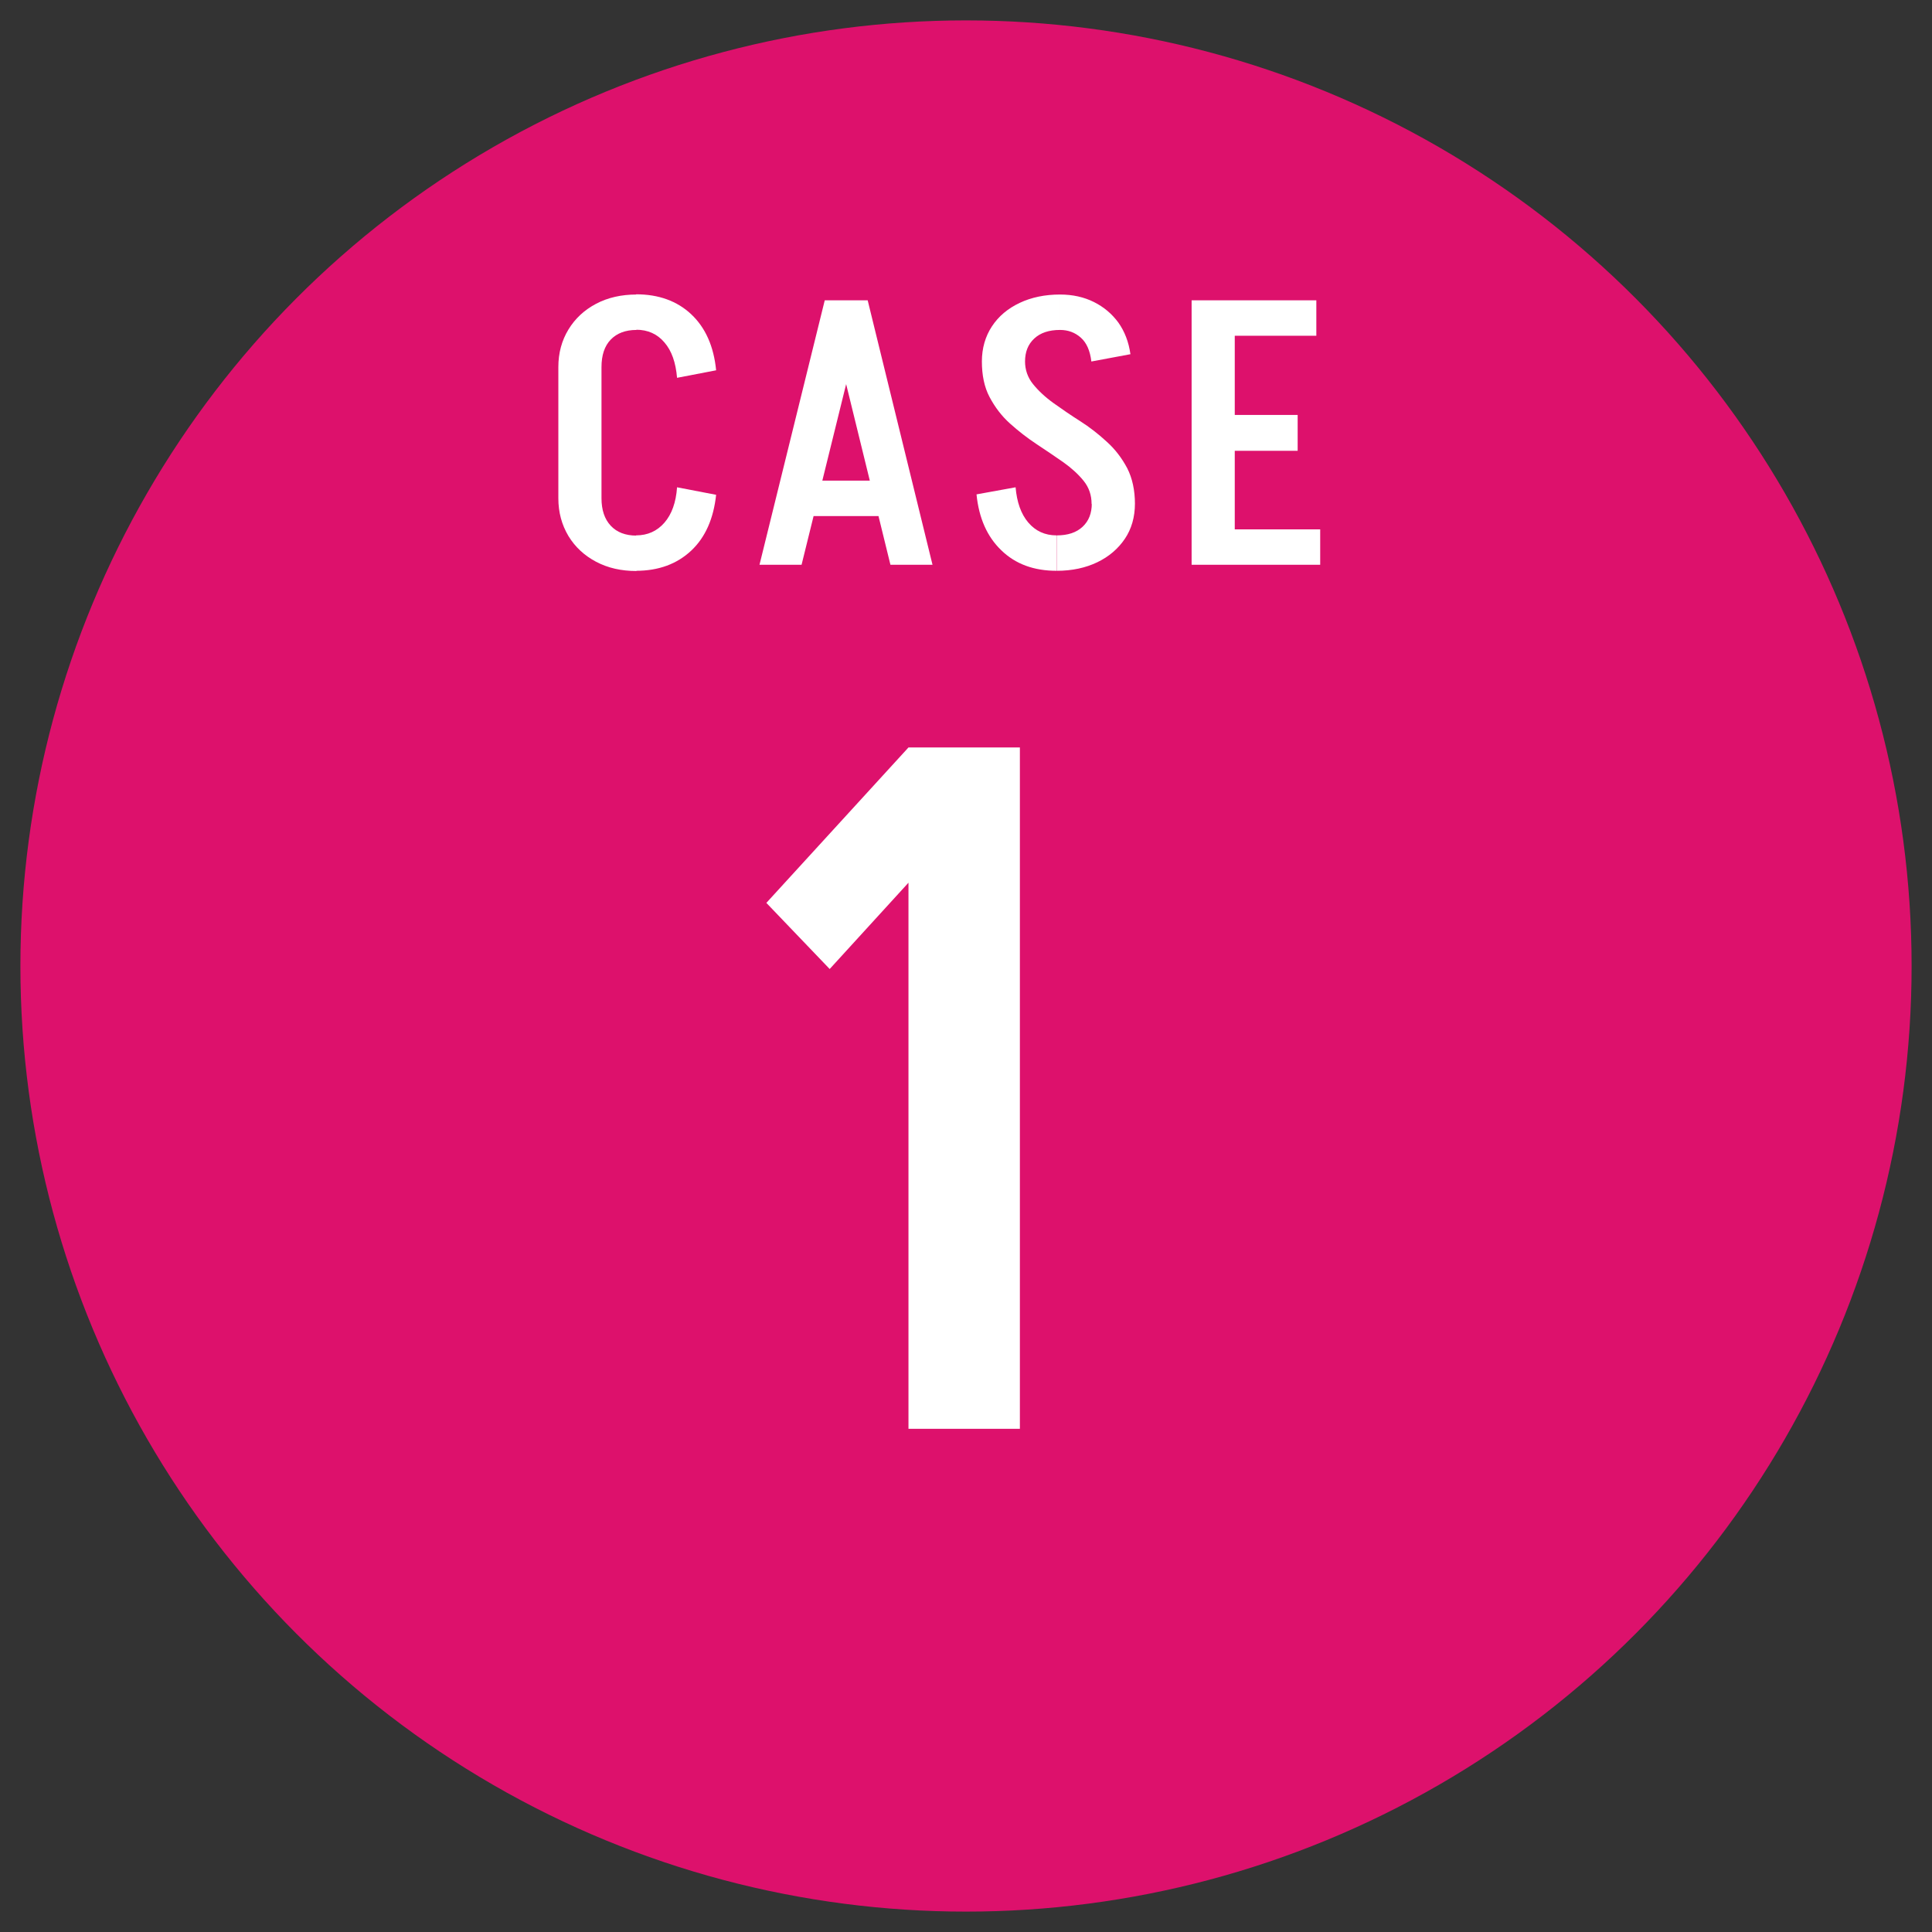 <?xml version="1.0" encoding="utf-8"?>
<!-- Generator: Adobe Illustrator 27.5.0, SVG Export Plug-In . SVG Version: 6.00 Build 0)  -->
<svg version="1.1" id="レイヤー_1" xmlns="http://www.w3.org/2000/svg" xmlns:xlink="http://www.w3.org/1999/xlink" x="0px"
	 y="0px" width="90px" height="90px" viewBox="0 0 90 90" style="enable-background:new 0 0 90 90;" xml:space="preserve">
<rect x="0" y="0" width="90" height="90" fill="#333333" stroke="none"/>
<style type="text/css">
	.st0{fill:#DD116C;}
	.st1{fill:#FFFFFF;}
</style>
<g>
	<circle class="st0" cx="45" cy="45" r="44.05"/>
	<g>
		<path class="st1" d="M26.01,17.1c0-0.66,0.16-1.24,0.47-1.75c0.31-0.51,0.74-0.91,1.29-1.2c0.55-0.29,1.18-0.43,1.88-0.43v1.65
			c-0.51,0-0.91,0.15-1.2,0.45c-0.29,0.3-0.43,0.73-0.43,1.28H26.01z M26.01,23.21V17.1h2.01v6.11H26.01z M26.01,23.21h2.01
			c0,0.54,0.14,0.97,0.43,1.28s0.69,0.46,1.2,0.46v1.65c-0.71,0-1.33-0.14-1.88-0.43c-0.55-0.29-0.98-0.69-1.29-1.2
			C26.17,24.45,26.01,23.87,26.01,23.21z M31.54,17.6c-0.06-0.71-0.25-1.26-0.59-1.65c-0.33-0.39-0.77-0.59-1.32-0.59v-1.65
			c1.05,0,1.91,0.31,2.57,0.93c0.66,0.62,1.05,1.49,1.16,2.61L31.54,17.6z M31.54,22.7l1.82,0.35c-0.12,1.11-0.5,1.98-1.16,2.6
			c-0.66,0.62-1.52,0.94-2.57,0.94v-1.65c0.54,0,0.98-0.2,1.32-0.59C31.29,23.96,31.49,23.41,31.54,22.7z"/>
		<path class="st1" d="M40.38,13.99l-3.04,12.32h-1.96l3.04-12.32H40.38z M37.45,24.04v-1.65h4.43v1.65H37.45z M40.42,13.99
			l3.02,12.32h-1.96l-3.02-12.32H40.42z"/>
		<path class="st1" d="M47.31,22.7c0.06,0.69,0.25,1.24,0.59,1.64s0.78,0.6,1.32,0.6v1.65c-1.05,0-1.91-0.31-2.57-0.95
			c-0.66-0.63-1.05-1.5-1.16-2.61L47.31,22.7z M45.74,16.84c0-0.62,0.16-1.17,0.47-1.64c0.31-0.47,0.74-0.83,1.29-1.09
			c0.55-0.26,1.18-0.39,1.88-0.39v1.65c-0.51,0-0.91,0.13-1.2,0.4c-0.29,0.27-0.43,0.62-0.43,1.08H45.74z M50.85,23.47
			c0-0.4-0.12-0.76-0.37-1.07c-0.25-0.31-0.57-0.6-0.95-0.87c-0.39-0.27-0.8-0.55-1.24-0.84s-0.85-0.61-1.24-0.96
			c-0.39-0.35-0.7-0.76-0.95-1.23s-0.36-1.03-0.36-1.67h2.01c0,0.39,0.12,0.75,0.37,1.06s0.57,0.61,0.96,0.89s0.8,0.56,1.24,0.84
			c0.44,0.28,0.85,0.6,1.24,0.96c0.39,0.35,0.7,0.76,0.95,1.23c0.24,0.47,0.36,1.03,0.36,1.67H50.85z M52.87,23.45
			c0,0.64-0.16,1.19-0.47,1.65s-0.74,0.83-1.28,1.09s-1.17,0.4-1.89,0.4v-1.65c0.51,0,0.91-0.13,1.2-0.4
			c0.29-0.27,0.43-0.63,0.43-1.09H52.87z M50.84,16.84c-0.06-0.5-0.22-0.87-0.49-1.11c-0.27-0.24-0.59-0.36-0.97-0.36v-1.65
			c0.59,0,1.12,0.12,1.58,0.35c0.46,0.23,0.84,0.55,1.14,0.96c0.29,0.41,0.48,0.9,0.56,1.47L50.84,16.84z"/>
		<path class="st1" d="M55.51,13.99h2.01v12.32h-2.01V13.99z M56.83,26.31v-1.65h4.67v1.65H56.83z M57,13.99h4.32v1.65H57V13.99z
			 M57,21v-1.67h3.45V21H57z"/>
	</g>
	<g>
		<path class="st1" d="M38.65,45.14l-2.95-3.08l6.62-7.24v6.3L38.65,45.14z M42.32,66.55V34.82h5.19v31.74H42.32z"/>
	</g>
</g>
</svg>
